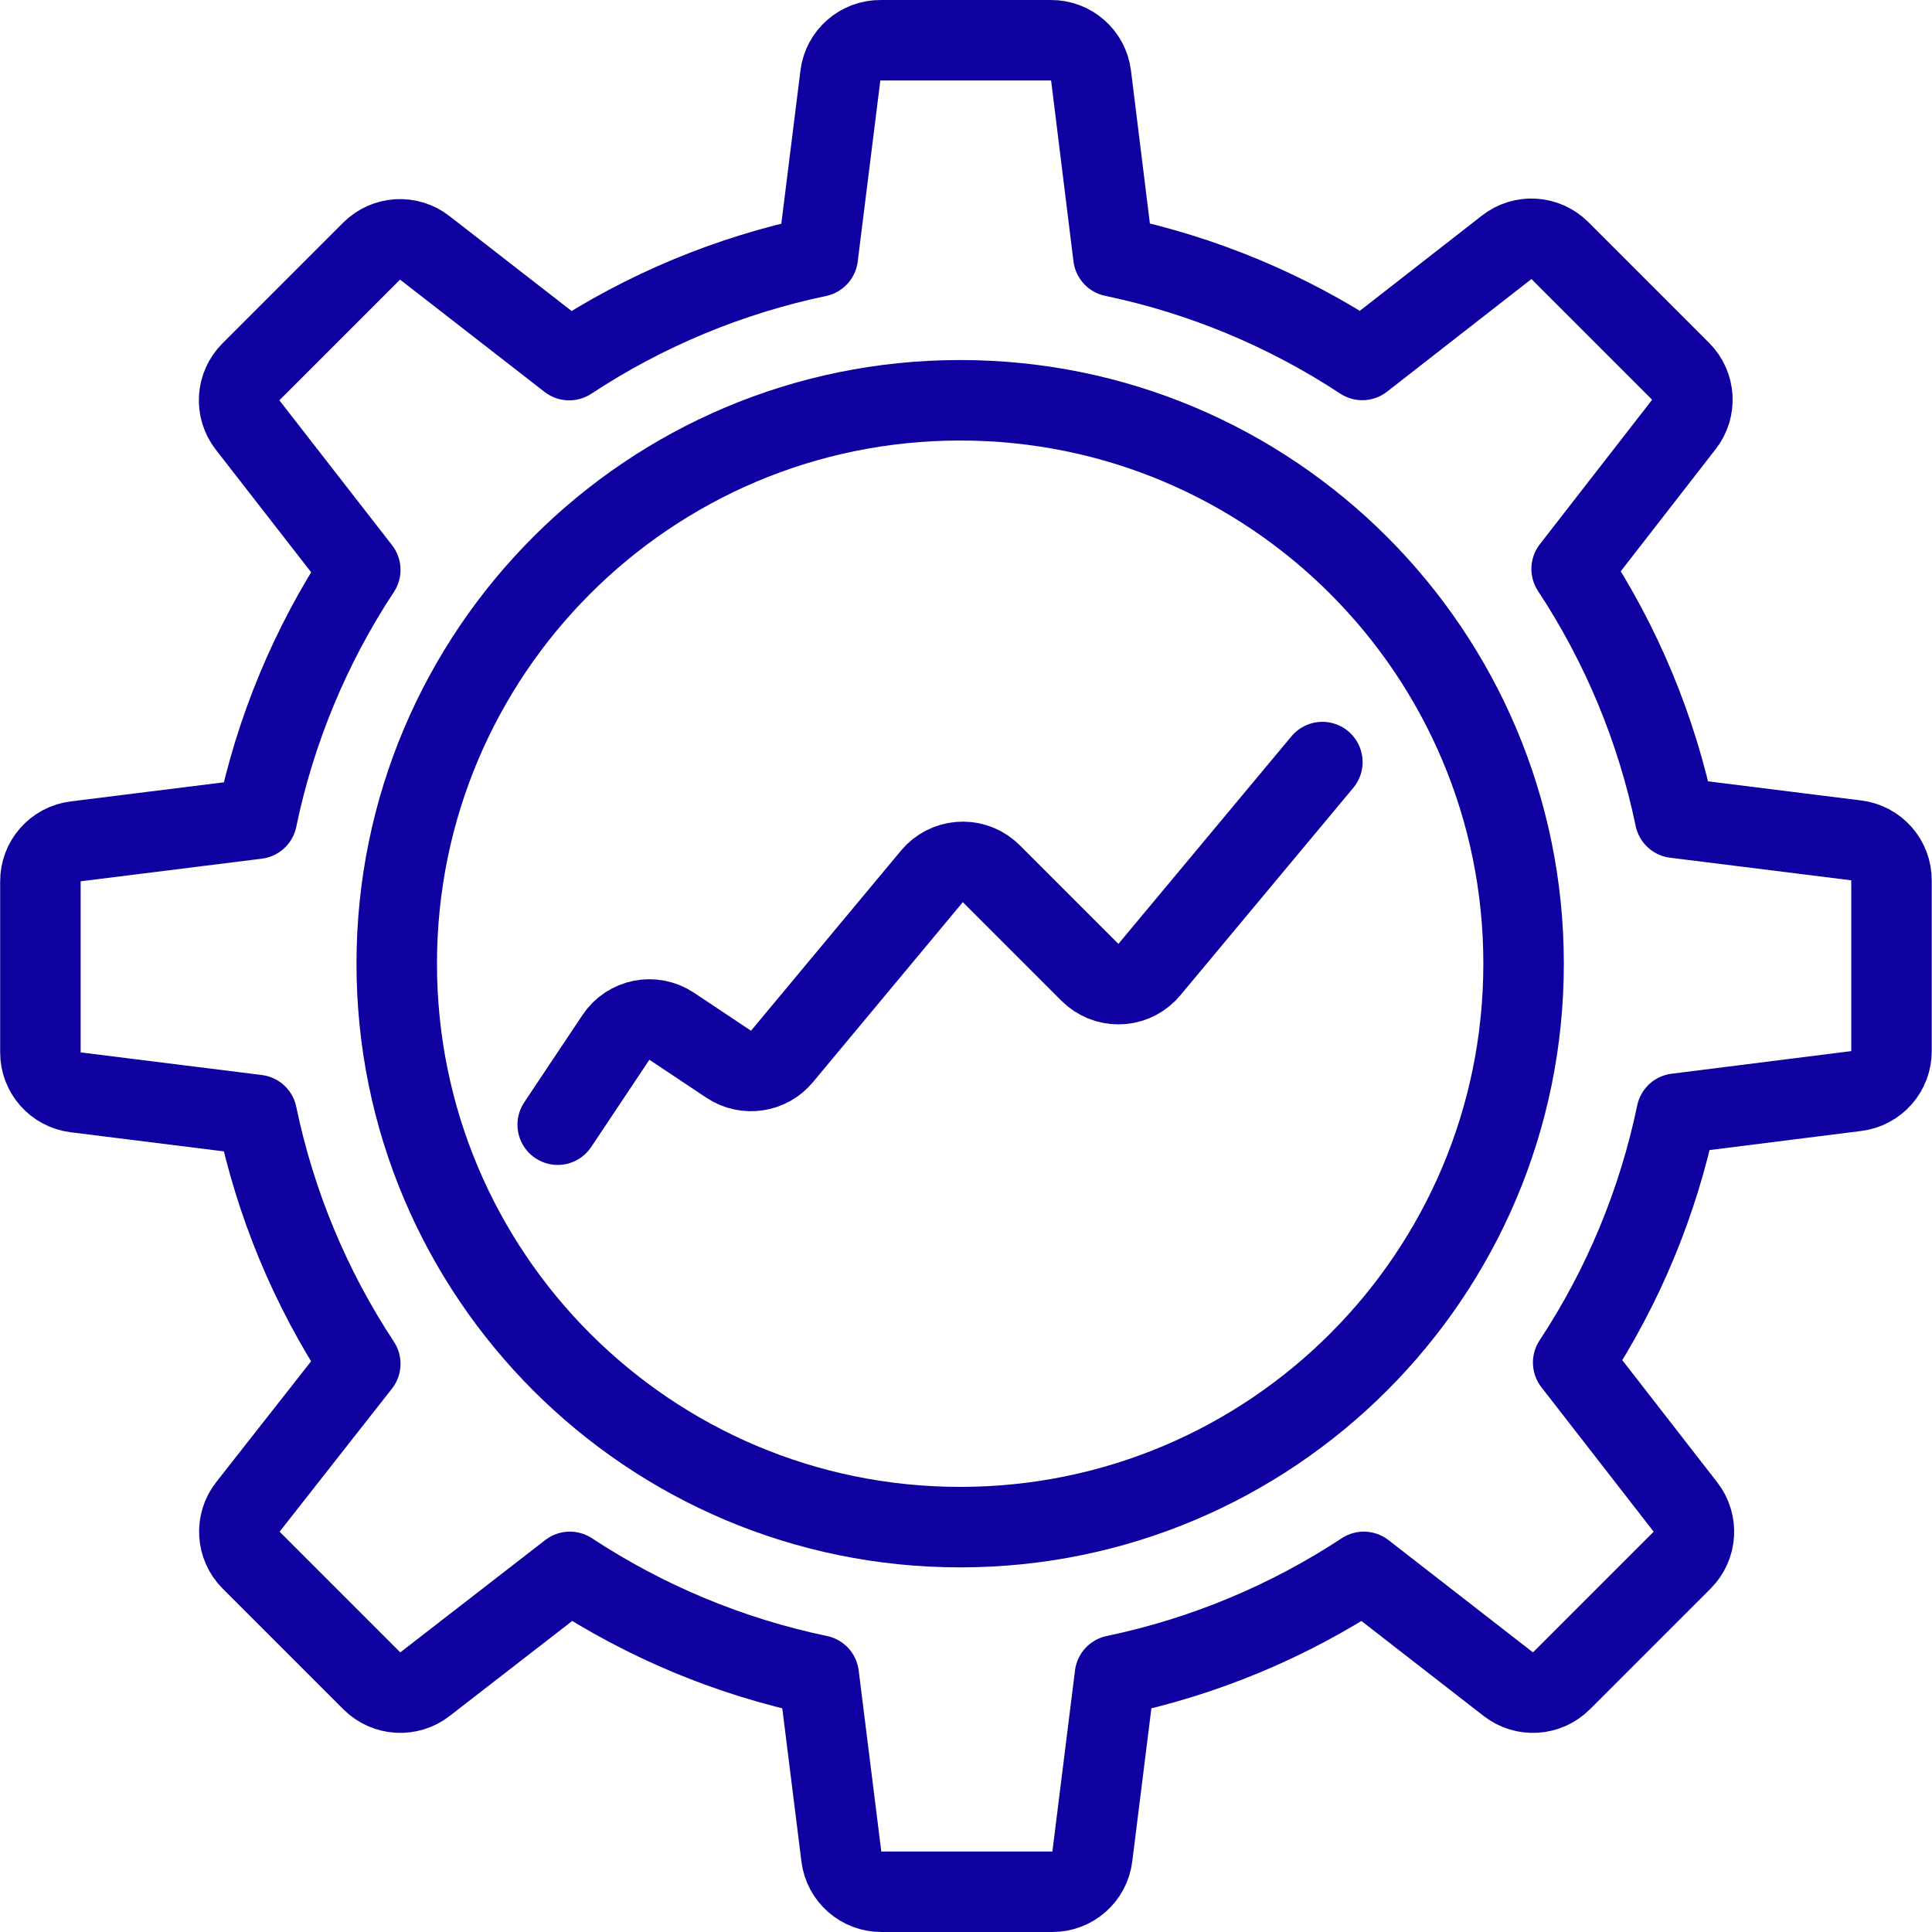 <svg xmlns="http://www.w3.org/2000/svg" version="1.1" xmlns:xlink="http://www.w3.org/1999/xlink" xmlns:svgjs="http://svgjs.com/svgjs" viewBox="0 0 62 62" height="62" width="62"><title>optimization graph line (From Streamline App : https://app.streamlineicons.com)</title><g transform="matrix(2.583,0,0,2.583,0,0)"><path d="M 11.929,4.973c3.866,0,7,3.134,7,7s-3.134,7-7,7s-7-3.134-7-7S8.063,4.973,11.929,4.973z " stroke="#0f00a0" fill="none" stroke-width="1" stroke-linecap="round" stroke-linejoin="round"></path><path d="M 6.929,13.973 l0.723-1.084c0.153-0.23,0.463-0.292,0.693-0.139l0.71,0.473c0.214,0.141,0.5,0.098,0.662-0.1l1.861-2.235 c0.177-0.212,0.492-0.241,0.704-0.064c0.012,0.01,0.023,0.02,0.034,0.031l1.226,1.226c0.196,0.195,0.512,0.194,0.707-0.001 c0.01-0.01,0.02-0.021,0.03-0.033l2.15-2.579 " stroke="#0f00a0" fill="none" stroke-width="1" stroke-linecap="round" stroke-linejoin="round"></path><path d="M 23.062,13.555c0.252-0.031,0.44-0.246,0.438-0.5v-2.114 c0.002-0.254-0.186-0.469-0.438-0.5l-2.251-0.281c-0.229-1.102-0.665-2.152-1.285-3.092l1.395-1.795 c0.155-0.199,0.137-0.482-0.041-0.66l-1.5-1.5c-0.178-0.178-0.461-0.196-0.66-0.041l-1.795,1.4 c-0.941-0.619-1.99-1.056-3.092-1.286l-0.278-2.248c-0.031-0.252-0.246-0.44-0.5-0.438h-2.114c-0.254-0.002-0.469,0.186-0.5,0.438 l-0.281,2.25C9.059,3.419,8.011,3.855,7.072,4.474L5.277,3.079C5.078,2.924,4.795,2.942,4.617,3.12l-1.5,1.5 C2.939,4.798,2.921,5.081,3.076,5.28l1.4,1.8c-0.62,0.94-1.056,1.99-1.285,3.092L0.94,10.453c-0.252,0.031-0.44,0.246-0.438,0.5 v2.118c-0.002,0.254,0.186,0.469,0.438,0.5l2.251,0.281c0.229,1.102,0.665,2.152,1.285,3.092l-1.397,1.779 c-0.155,0.199-0.137,0.482,0.041,0.66l1.5,1.5c0.178,0.178,0.461,0.196,0.66,0.041l1.8-1.395c0.941,0.619,1.99,1.056,3.092,1.286 l0.281,2.25c0.031,0.252,0.246,0.44,0.5,0.438h2.118c0.254,0.002,0.469-0.186,0.5-0.438l0.281-2.25 c1.102-0.23,2.151-0.667,3.092-1.286l1.795,1.395c0.199,0.155,0.482,0.137,0.66-0.041l1.5-1.5c0.178-0.178,0.196-0.461,0.041-0.66 l-1.395-1.795c0.62-0.94,1.056-1.99,1.285-3.092L23.062,13.555z" stroke="#0f00a0" fill="none" stroke-width="1" stroke-linecap="round" stroke-linejoin="round"></path></g></svg>